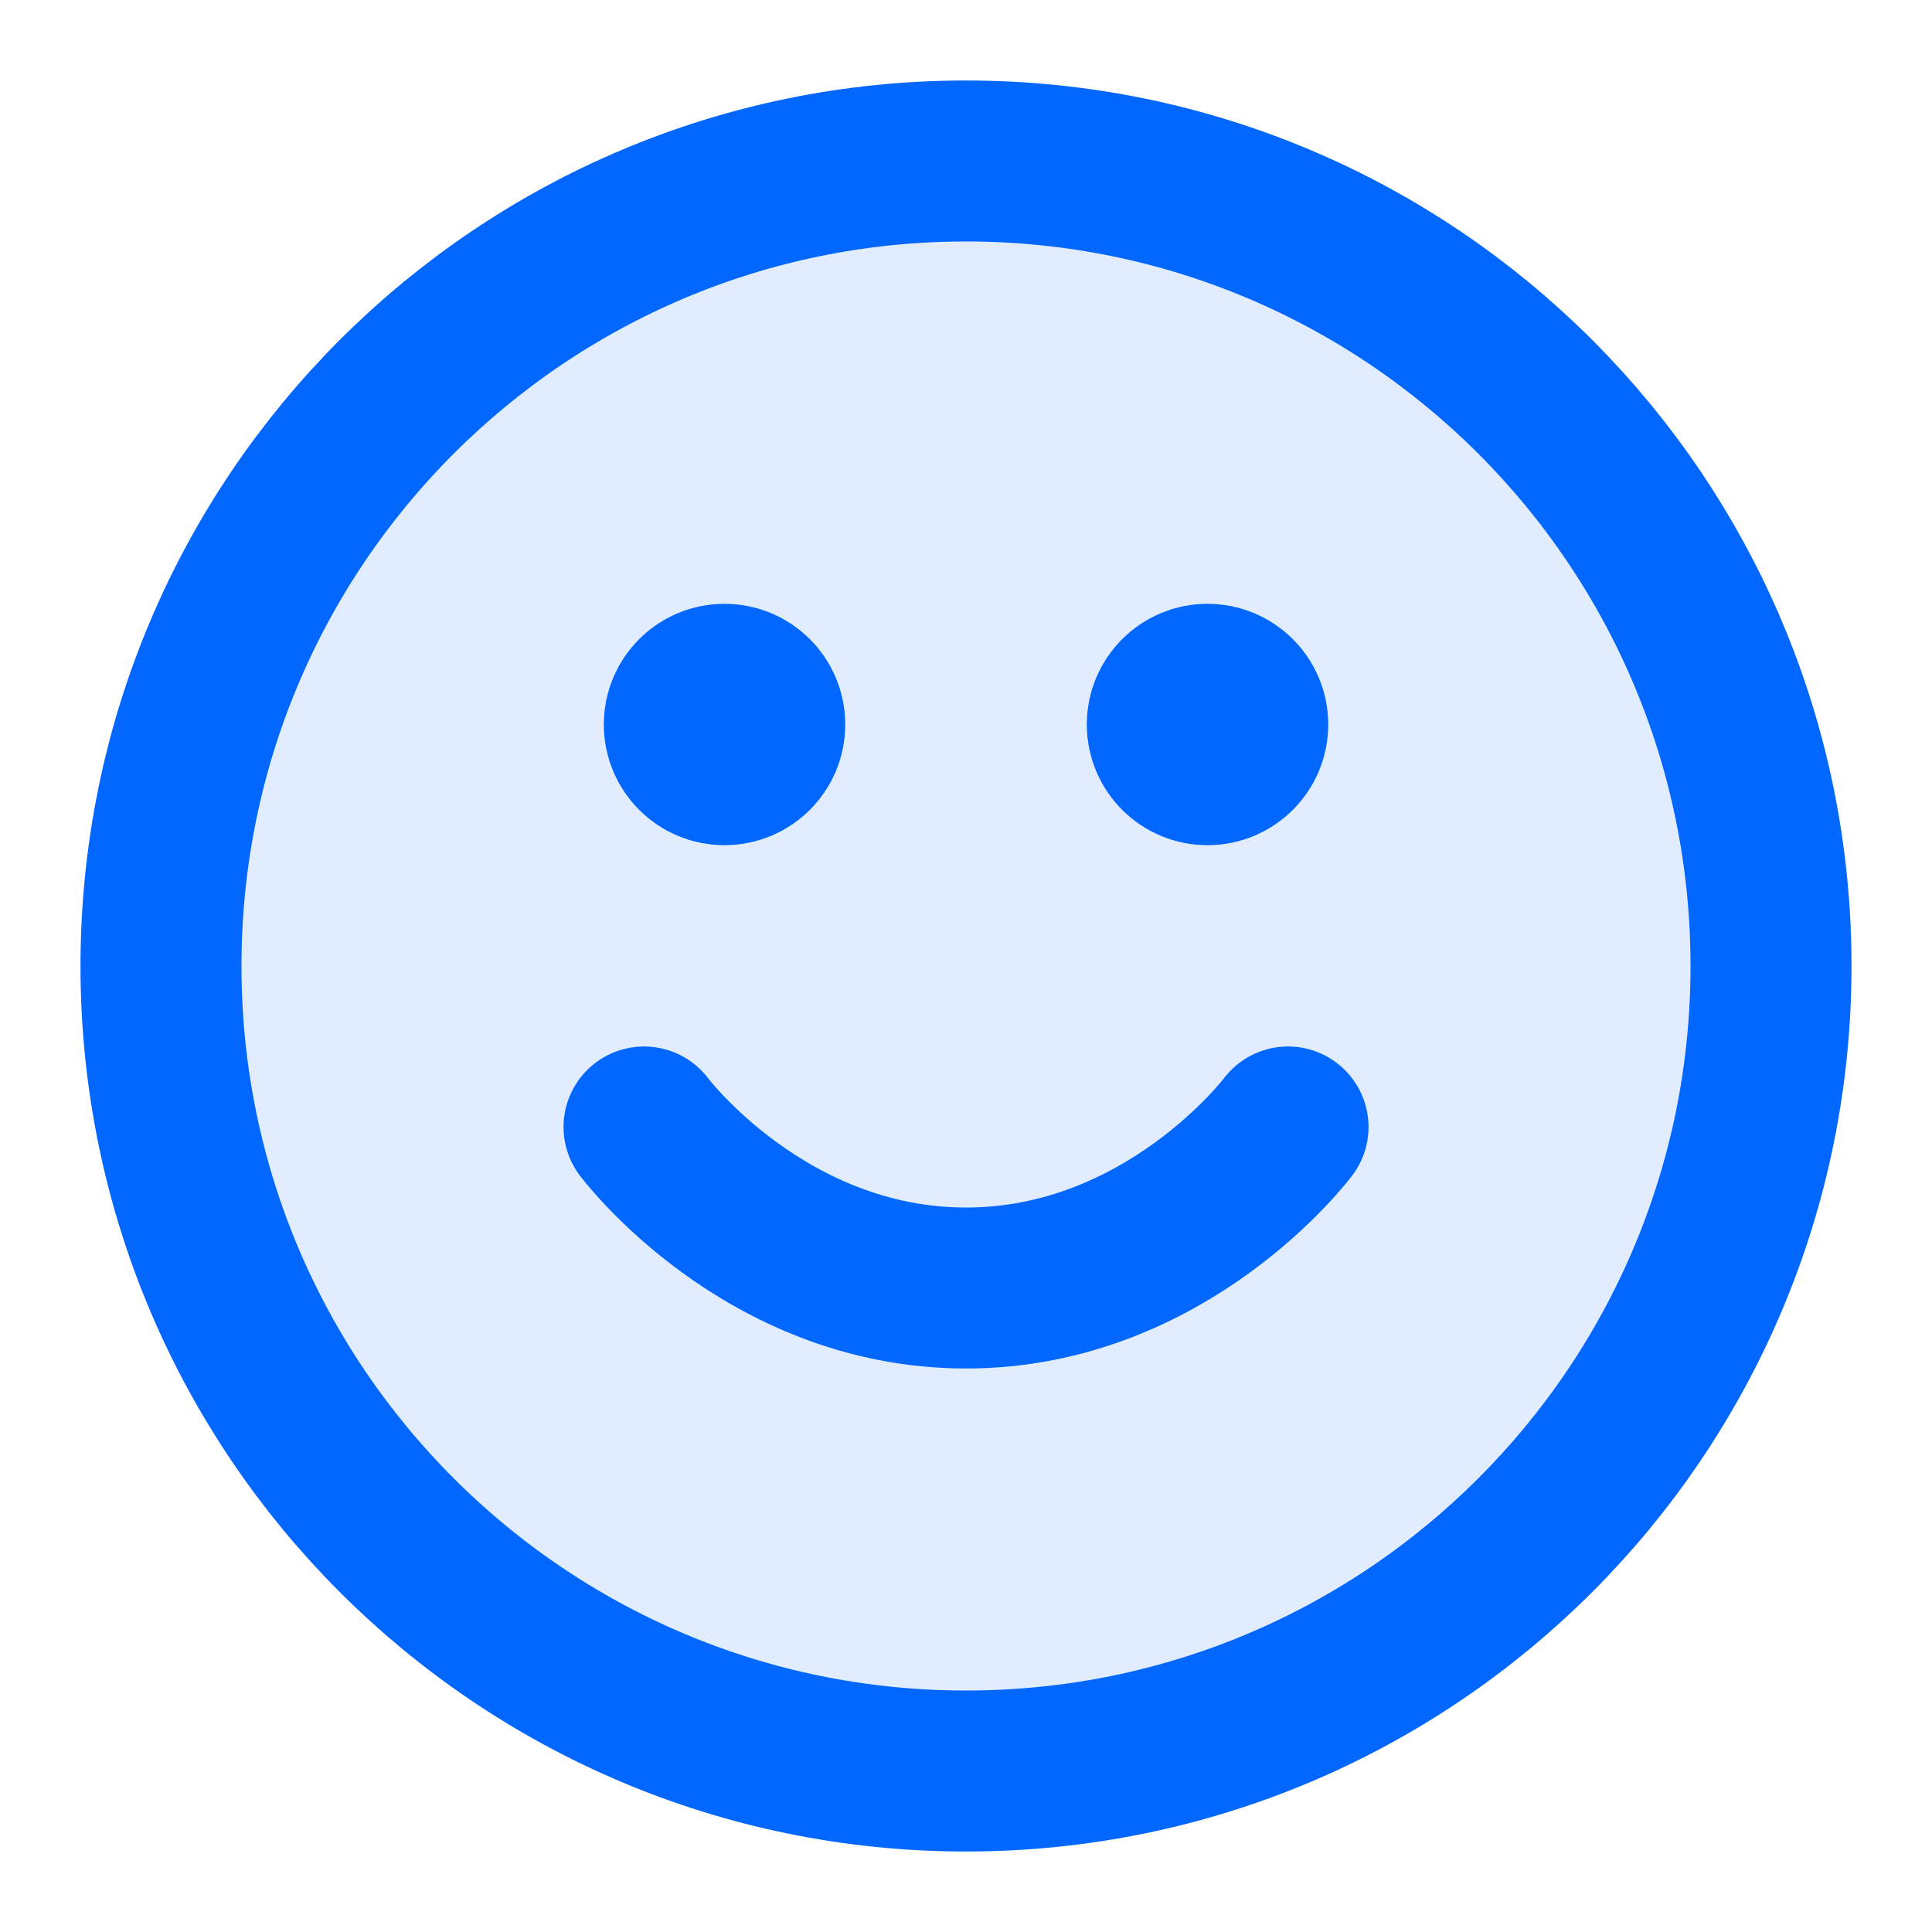 <svg width="40" height="40" viewBox="0 0 40 40" fill="none" xmlns="http://www.w3.org/2000/svg">
<path opacity="0.12" d="M20 36.667C29.205 36.667 36.667 29.205 36.667 20C36.667 10.795 29.205 3.333 20 3.333C10.795 3.333 3.333 10.795 3.333 20C3.333 29.205 10.795 36.667 20 36.667Z" fill="#0167FF"/>
<path d="M13.334 23.333C13.334 23.333 15.834 26.667 20 26.667C24.167 26.667 26.667 23.333 26.667 23.333M25 15H25.017M15 15H15.017M36.667 20C36.667 29.205 29.205 36.667 20 36.667C10.795 36.667 3.333 29.205 3.333 20C3.333 10.795 10.795 3.333 20 3.333C29.205 3.333 36.667 10.795 36.667 20ZM25.834 15C25.834 15.46 25.46 15.833 25 15.833C24.54 15.833 24.167 15.46 24.167 15C24.167 14.54 24.54 14.167 25 14.167C25.46 14.167 25.834 14.54 25.834 15ZM15.834 15C15.834 15.46 15.46 15.833 15 15.833C14.54 15.833 14.167 15.46 14.167 15C14.167 14.54 14.54 14.167 15 14.167C15.46 14.167 15.834 14.54 15.834 15Z" stroke="#0167FF" stroke-width="3.333" stroke-linecap="round" stroke-linejoin="round"/>
</svg>
